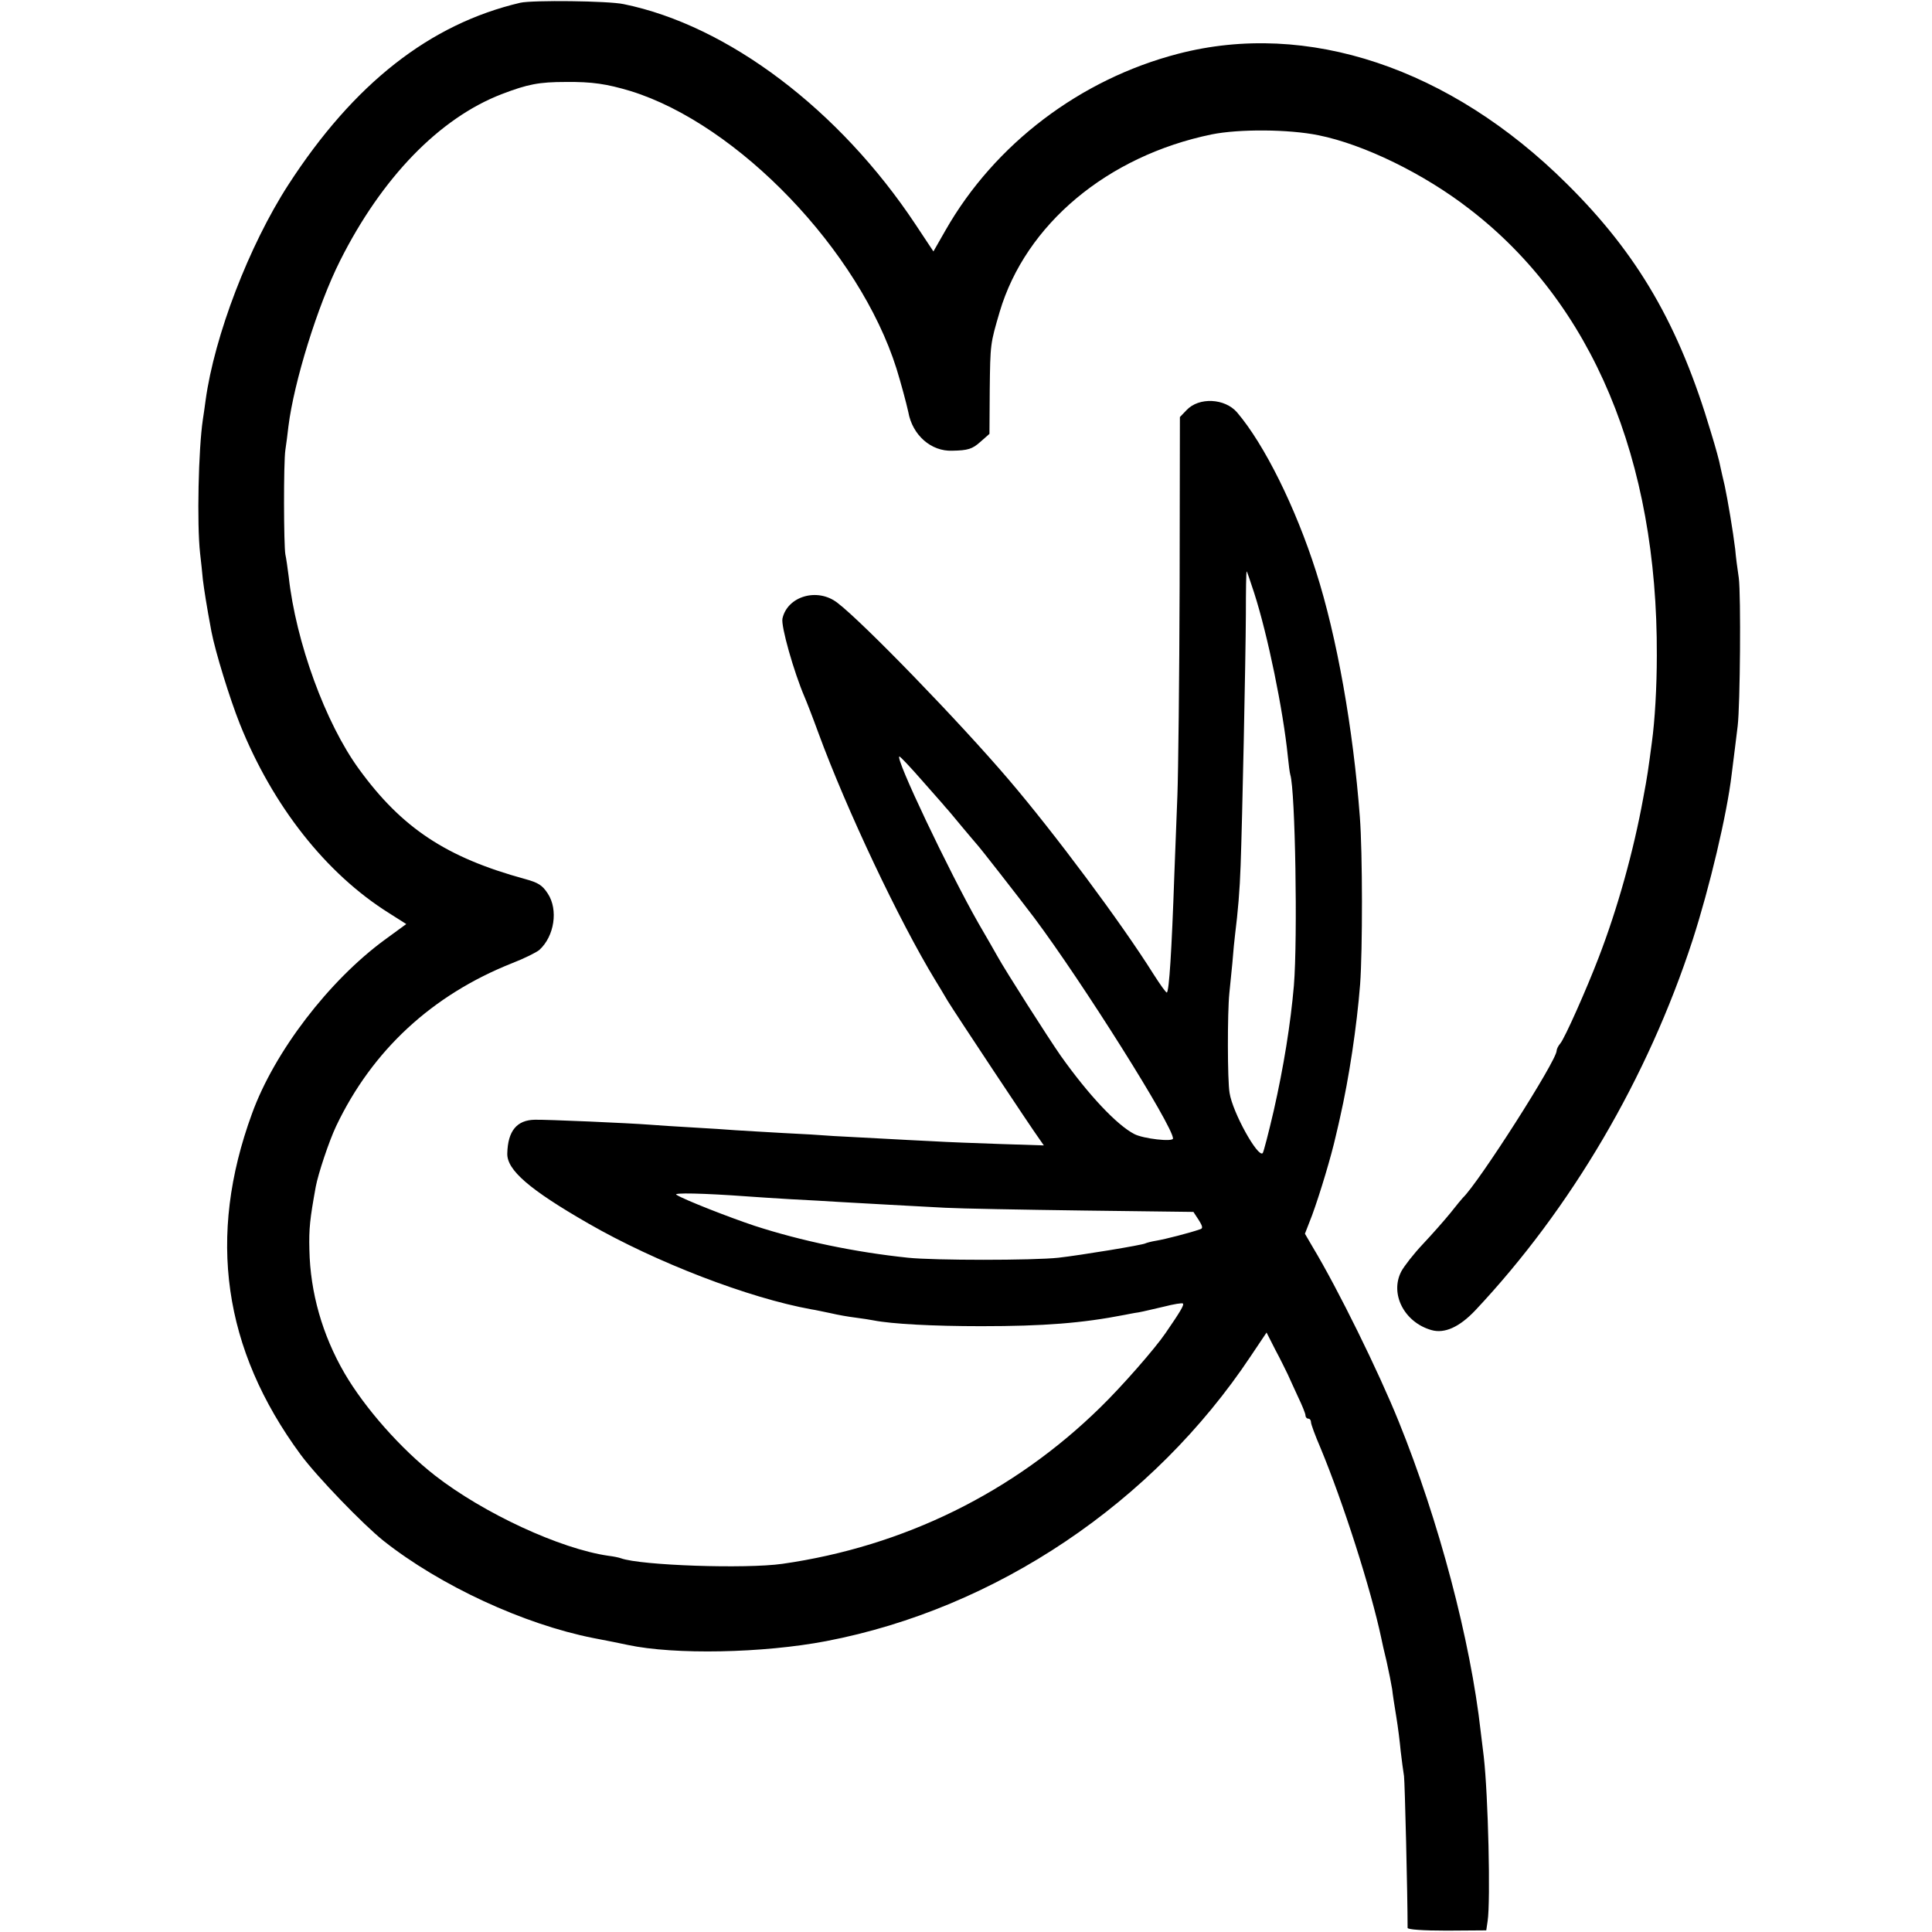 <?xml version="1.0" standalone="no"?>
<!DOCTYPE svg PUBLIC "-//W3C//DTD SVG 20010904//EN"
 "http://www.w3.org/TR/2001/REC-SVG-20010904/DTD/svg10.dtd">
<svg version="1.0" xmlns="http://www.w3.org/2000/svg"
 width="700pt" height="700pt" viewBox="0 0 700 700"
 preserveAspectRatio="xMidYMid meet">
<g transform="translate(0,700) scale(0.1,-0.1)"
fill="#000000" stroke="none">
<path d="M1885 6990 c-328 -77 -603 -293 -840 -659 -143 -221 -268 -548 -300
-781 -3 -25 -8 -56 -10 -70 -16 -107 -22 -378 -10 -485 3 -27 8 -70 10 -95 5
-39 13 -92 31 -188 14 -73 66 -242 103 -335 119 -297 312 -542 540 -685 l63
-40 -78 -57 c-202 -148 -400 -406 -481 -630 -163 -445 -105 -853 176 -1235 59
-80 226 -253 301 -313 205 -162 507 -302 760 -352 47 -9 103 -20 125 -25 169
-36 489 -30 719 14 615 118 1184 501 1538 1033 l57 85 32 -63 c19 -35 38 -75
45 -89 6 -14 23 -50 37 -81 15 -31 27 -61 27 -67 0 -7 5 -12 10 -12 6 0 10 -6
10 -13 0 -7 15 -48 34 -92 82 -197 183 -512 221 -692 2 -10 10 -47 19 -83 8
-36 17 -81 20 -100 2 -19 9 -64 15 -100 6 -36 13 -92 16 -125 4 -33 9 -73 12
-90 3 -22 13 -433 13 -550 0 -6 54 -10 142 -10 l143 1 5 34 c11 73 2 455 -14
595 -2 17 -7 57 -11 90 -37 332 -152 766 -297 1124 -73 181 -220 480 -312 633
l-28 48 26 67 c29 79 70 216 86 288 7 28 13 57 15 65 33 145 61 331 73 484 9
123 9 477 -1 606 -24 319 -83 653 -159 890 -74 232 -187 460 -286 576 -44 51
-138 56 -183 8 l-24 -25 -1 -612 c-1 -337 -5 -677 -8 -757 -3 -80 -8 -208 -11
-285 -10 -289 -19 -422 -27 -431 -3 -2 -24 28 -49 67 -116 185 -360 512 -524
704 -179 210 -530 572 -621 641 -72 56 -181 24 -199 -57 -6 -27 41 -193 80
-284 7 -16 30 -75 50 -130 102 -278 293 -682 424 -897 9 -14 29 -48 45 -75 29
-47 300 -456 332 -500 l16 -23 -156 5 c-86 3 -196 7 -244 10 -48 2 -134 7
-192 10 -58 3 -134 7 -170 9 -36 3 -119 8 -185 11 -66 4 -142 8 -170 10 -27 2
-97 7 -155 10 -58 3 -127 8 -155 10 -77 6 -375 19 -417 18 -65 -1 -98 -40
-100 -122 -2 -60 80 -131 294 -254 245 -141 581 -270 808 -311 14 -2 45 -9 70
-14 25 -6 65 -13 90 -16 25 -3 54 -8 65 -10 66 -13 215 -21 390 -21 228 0 366
11 520 41 11 2 34 7 50 9 17 3 58 13 93 21 35 9 66 14 68 11 5 -5 -10 -30 -63
-107 -38 -56 -158 -193 -236 -269 -314 -308 -712 -504 -1152 -567 -133 -19
-513 -6 -585 20 -8 3 -28 7 -45 9 -175 25 -453 154 -629 291 -123 96 -254 244
-328 371 -80 138 -124 292 -127 447 -2 77 2 112 23 228 9 48 48 165 74 220
131 275 348 475 637 590 44 17 88 39 99 48 55 50 69 146 31 204 -20 31 -35 40
-82 53 -286 78 -447 185 -602 398 -122 167 -229 461 -255 698 -4 31 -9 67 -12
80 -6 31 -7 334 0 379 3 19 8 58 11 85 20 161 106 439 187 600 151 301 360
517 586 604 94 36 135 44 232 44 96 1 148 -7 235 -33 390 -121 828 -578 963
-1005 17 -55 36 -126 43 -158 15 -84 83 -143 159 -140 57 1 73 6 102 32 l33
29 1 159 c2 168 2 167 36 283 94 317 390 565 768 643 99 20 279 19 387 -3 164
-33 382 -139 548 -268 444 -342 681 -907 678 -1617 0 -113 -7 -236 -18 -315
-13 -98 -16 -121 -31 -200 -35 -193 -93 -401 -162 -580 -42 -110 -123 -293
-139 -311 -7 -8 -13 -20 -13 -26 0 -36 -283 -479 -340 -533 -3 -3 -23 -27 -45
-55 -22 -27 -67 -78 -100 -113 -33 -35 -68 -80 -78 -99 -42 -81 11 -184 109
-212 48 -14 102 11 159 71 347 369 625 842 788 1343 61 189 124 454 141 598
10 78 16 129 22 177 9 76 12 473 4 536 -5 32 -11 79 -13 104 -8 66 -27 178
-38 230 -6 25 -13 56 -16 70 -2 14 -17 69 -34 124 -115 387 -264 645 -523 901
-422 419 -940 592 -1408 470 -354 -92 -664 -327 -842 -639 l-44 -77 -65 98
c-276 416 -680 721 -1057 798 -55 12 -331 15 -375 5z m2659 -2138 c49 -152
105 -424 122 -592 3 -30 7 -61 9 -67 18 -57 27 -591 13 -764 -12 -139 -37
-294 -73 -453 -19 -82 -37 -151 -40 -154 -17 -18 -109 147 -120 218 -8 44 -8
291 -1 360 2 19 7 69 11 110 3 41 8 89 10 105 10 80 17 159 20 250 6 163 18
738 19 908 0 86 1 157 3 157 1 0 13 -35 27 -78z m-1204 -679 c41 -47 80 -90
85 -97 6 -6 33 -38 60 -71 28 -33 52 -62 55 -65 9 -9 144 -182 207 -265 175
-234 503 -755 503 -800 0 -13 -107 -1 -140 16 -64 33 -167 143 -267 284 -44
63 -201 309 -229 360 -6 11 -37 65 -69 120 -105 184 -306 606 -286 604 3 0 40
-39 81 -86z m-630 -1508 c30 -2 100 -7 155 -10 55 -3 135 -7 177 -10 99 -6
256 -14 383 -21 55 -3 280 -7 500 -10 l399 -5 19 -29 c15 -24 16 -31 5 -34
-37 -13 -127 -36 -157 -41 -19 -3 -37 -8 -41 -10 -10 -6 -235 -43 -315 -52
-92 -10 -450 -10 -545 0 -192 20 -388 61 -557 116 -90 30 -254 94 -282 112
-15 8 95 6 259 -6z"/>
</g>
</svg>
